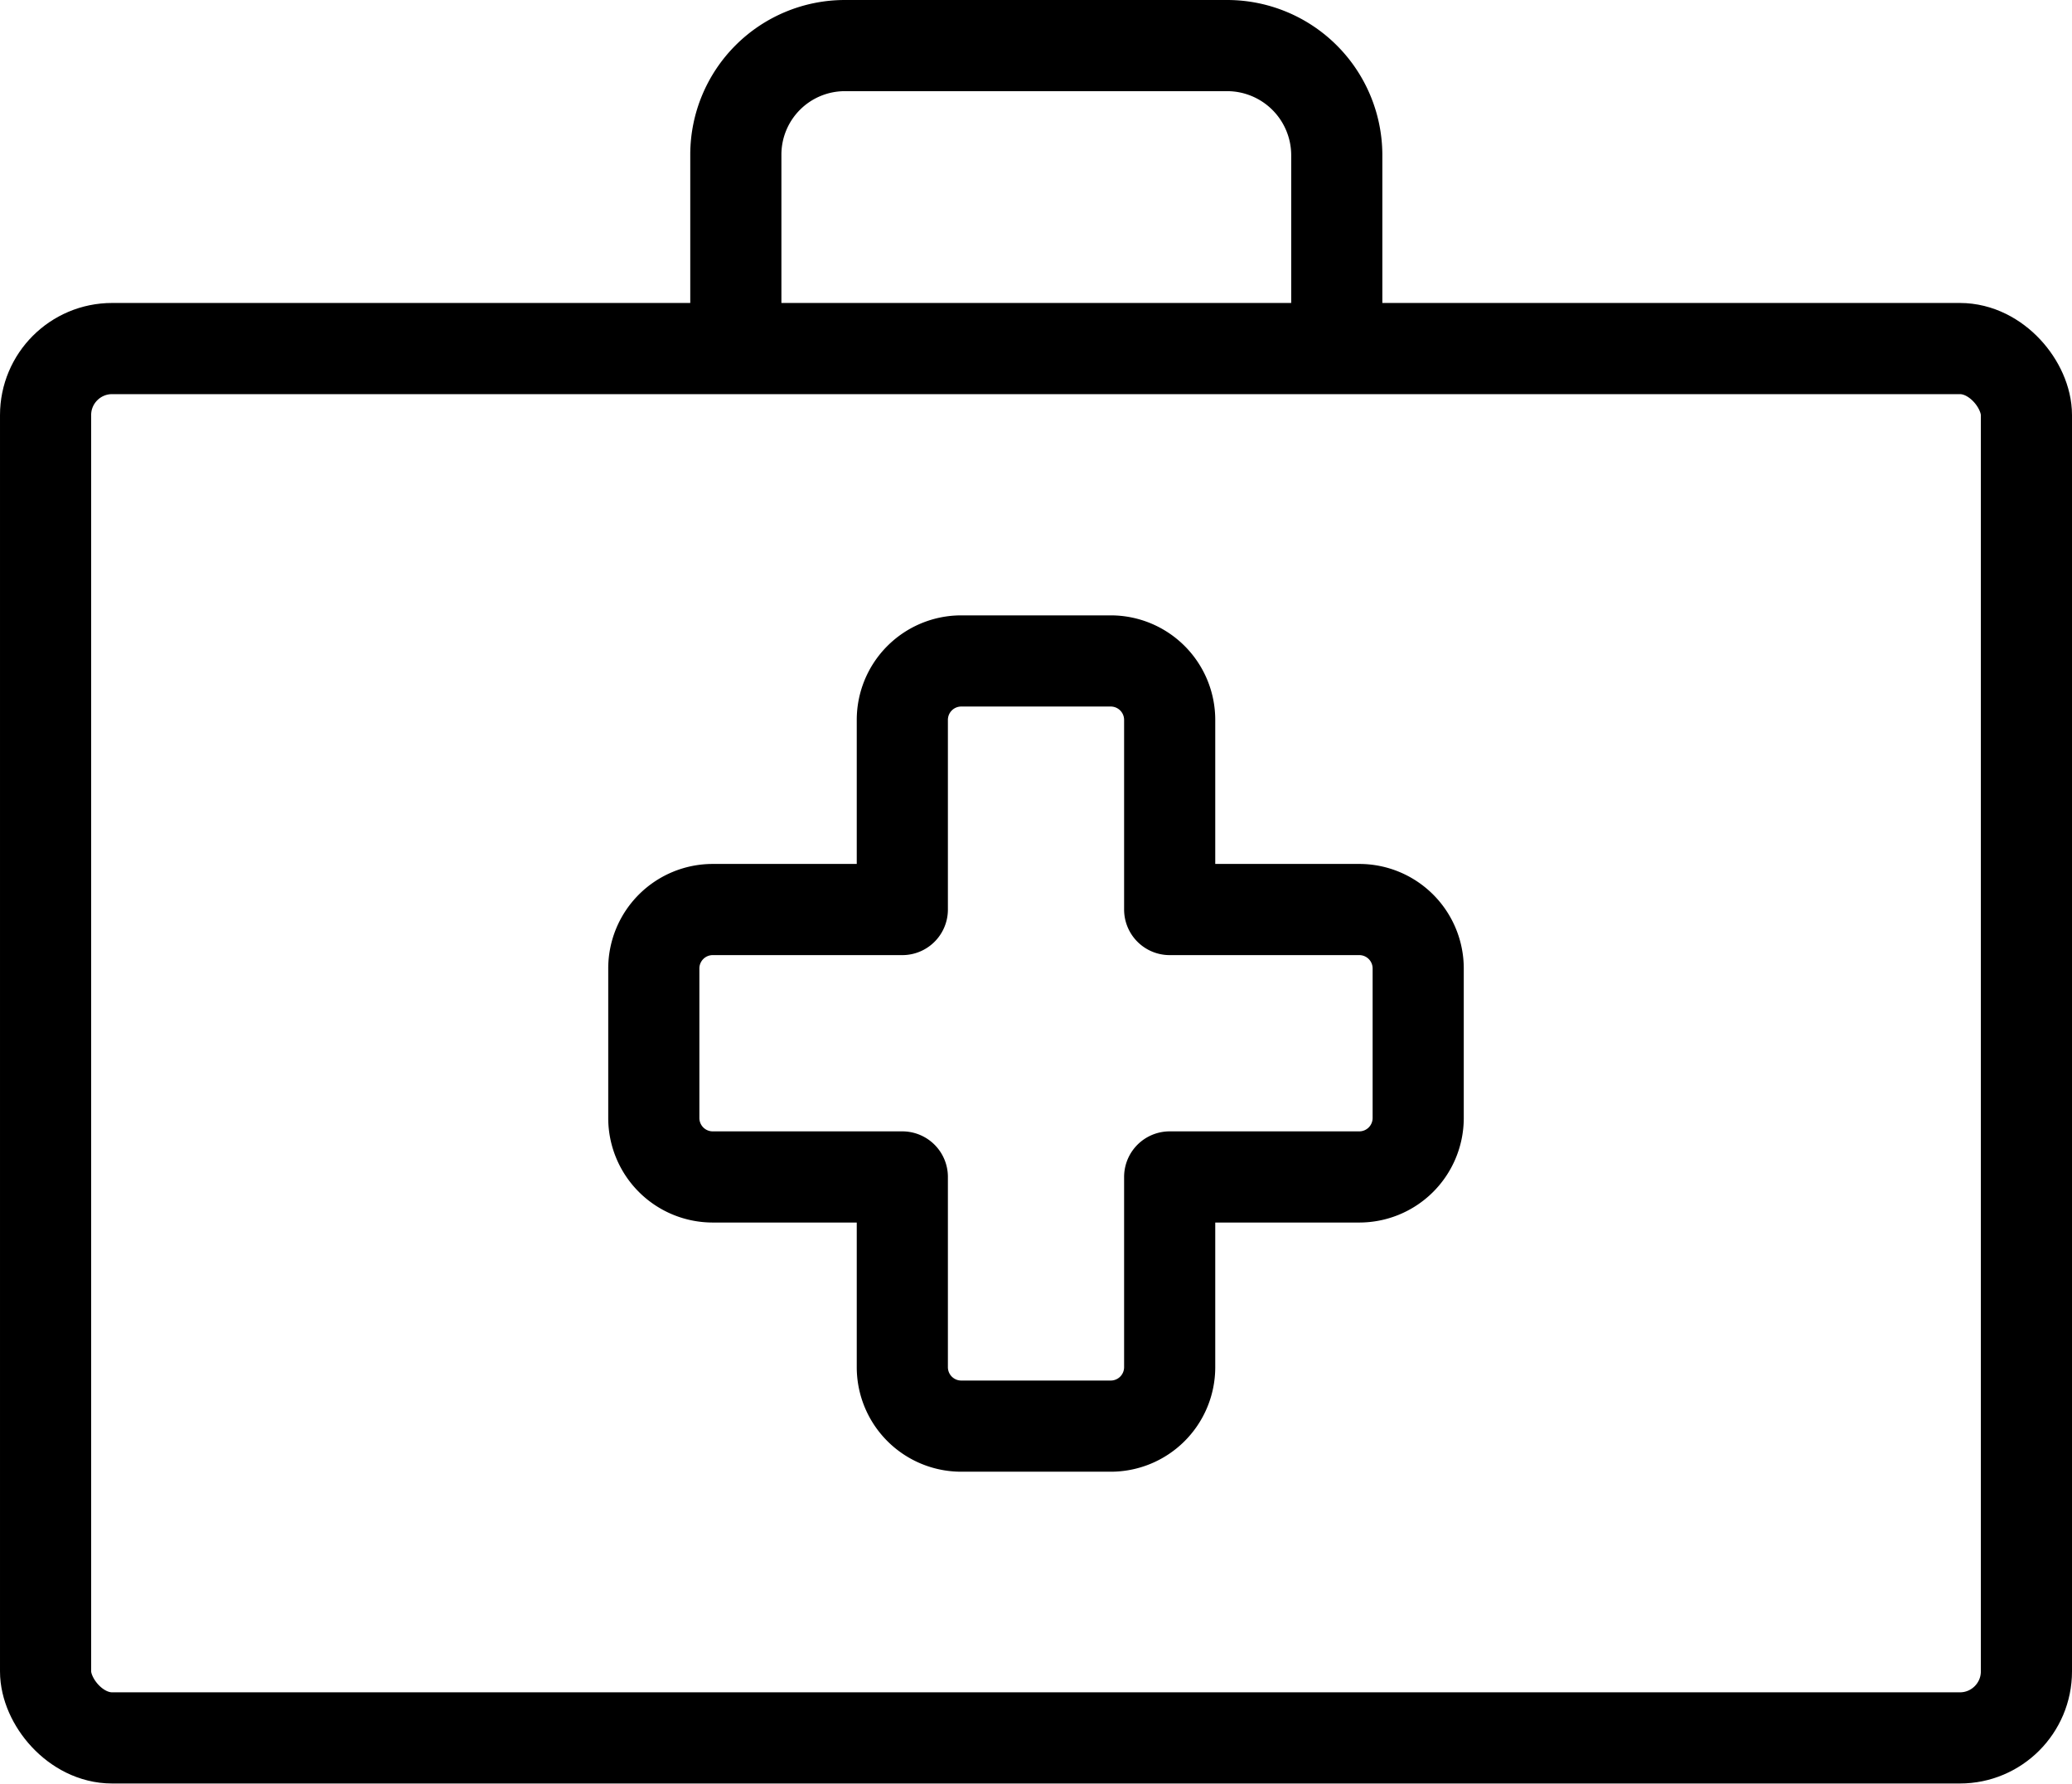 <svg xmlns="http://www.w3.org/2000/svg" viewBox="0 0 68.2 58.7"><defs><style>.cls-1{fill:none;stroke:#000;stroke-linecap:round;stroke-linejoin:round;stroke-width:3px;}</style></defs><title>Asset 4</title><g id="Layer_2" data-name="Layer 2"><g id="Layer_1-2" data-name="Layer 1"><rect class="cls-1" x="1.5" y="11.47" width="65.2" height="45.72" rx="2.19"/><path class="cls-1" d="M21.52,36.8V31.87a1.94,1.94,0,0,1,1.94-1.94H29.7V23.69a1.94,1.94,0,0,1,1.93-1.94h4.93a1.94,1.94,0,0,1,1.94,1.94v6.24h6.24a1.94,1.94,0,0,1,1.94,1.94V36.8a1.94,1.94,0,0,1-1.94,1.93H38.5V45a1.94,1.94,0,0,1-1.94,1.93H31.63A1.94,1.94,0,0,1,29.7,45V38.73H23.46A1.94,1.94,0,0,1,21.52,36.8Z"/><path class="cls-1" d="M24.22,11.35V5.08A3.59,3.59,0,0,1,27.8,1.5H40.4A3.61,3.61,0,0,1,44,5.08v6.27"/></g></g></svg>